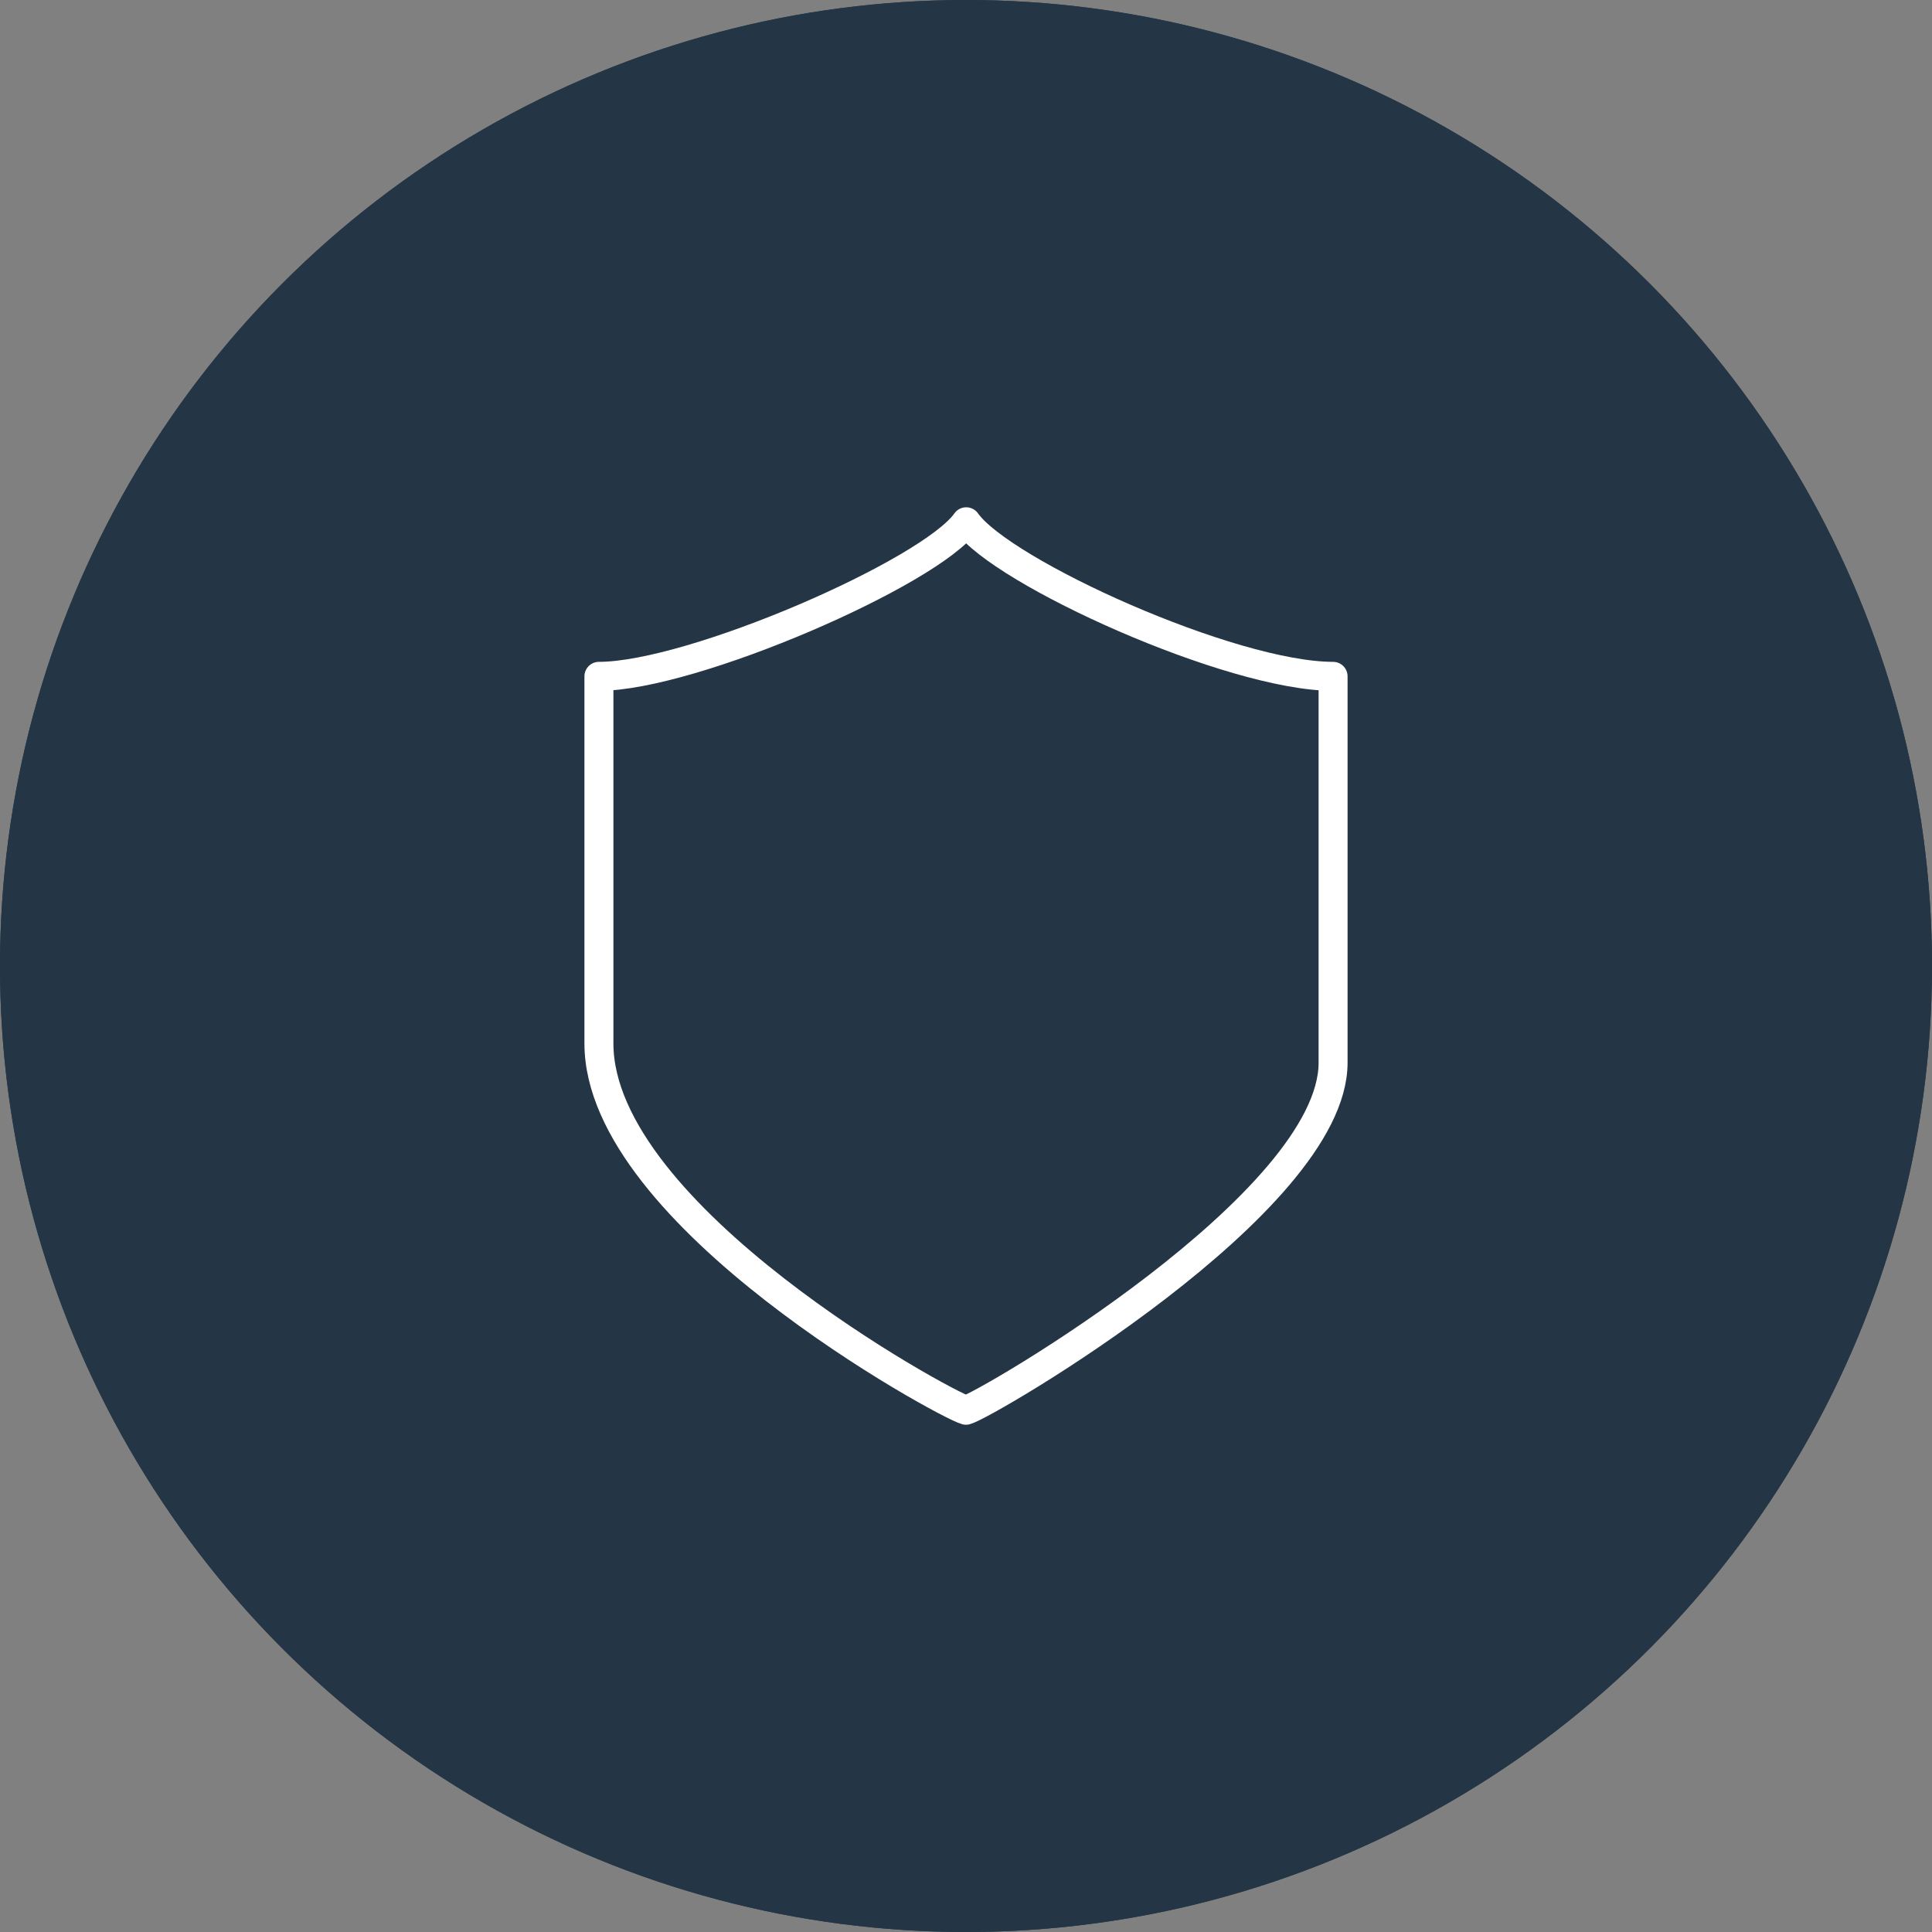 <svg xmlns="http://www.w3.org/2000/svg" xmlns:xlink="http://www.w3.org/1999/xlink" width="100" height="100" viewBox="0 0 100 100">
  <rect x="0" y="0" width="100" height="100" fill="#808080" stroke="none"/>
  <defs>
    <clipPath id="clip-path">
      <rect id="Rectangle_525" data-name="Rectangle 525" width="39.5" height="47.487" transform="translate(0 0)" fill="none" stroke="#fff" stroke-width="1"/>
    </clipPath>
  </defs>
  <g id="Group_2054" data-name="Group 2054" transform="translate(5808 2146)">
    <g id="Group_2050" data-name="Group 2050">
      <g id="Group_2011" data-name="Group 2011" transform="translate(129 -248)">
        <g id="Group_1984" data-name="Group 1984" transform="translate(213 296)">
          <circle id="Ellipse_108" data-name="Ellipse 108" cx="50" cy="50" r="50" transform="translate(-6150 -2194)" fill="#243645"/>
          <circle id="Ellipse_110" data-name="Ellipse 110" cx="50" cy="50" r="50" transform="translate(-6150 -2194)" fill="#243645"/>
        </g>
      </g>
      <g id="Group_2049" data-name="Group 2049" transform="translate(-5777.75 -2119.743)">
        <g id="Group_2048" data-name="Group 2048" clip-path="url(#clip-path)">
          <path id="Path_1170" data-name="Path 1170" d="M19.761.75c-1.847,2.623-14.173,8-19.011,8v19c0,8.932,17.945,18.705,19,18.987,1.056-.282,19-10.737,19-17.987v-20C33.473,8.75,21.608,3.373,19.761.75Z" fill="none" stroke="#fff" stroke-linecap="round" stroke-linejoin="round" stroke-width="1.5"/>
        </g>
      </g>
    </g>
  </g>
</svg>
